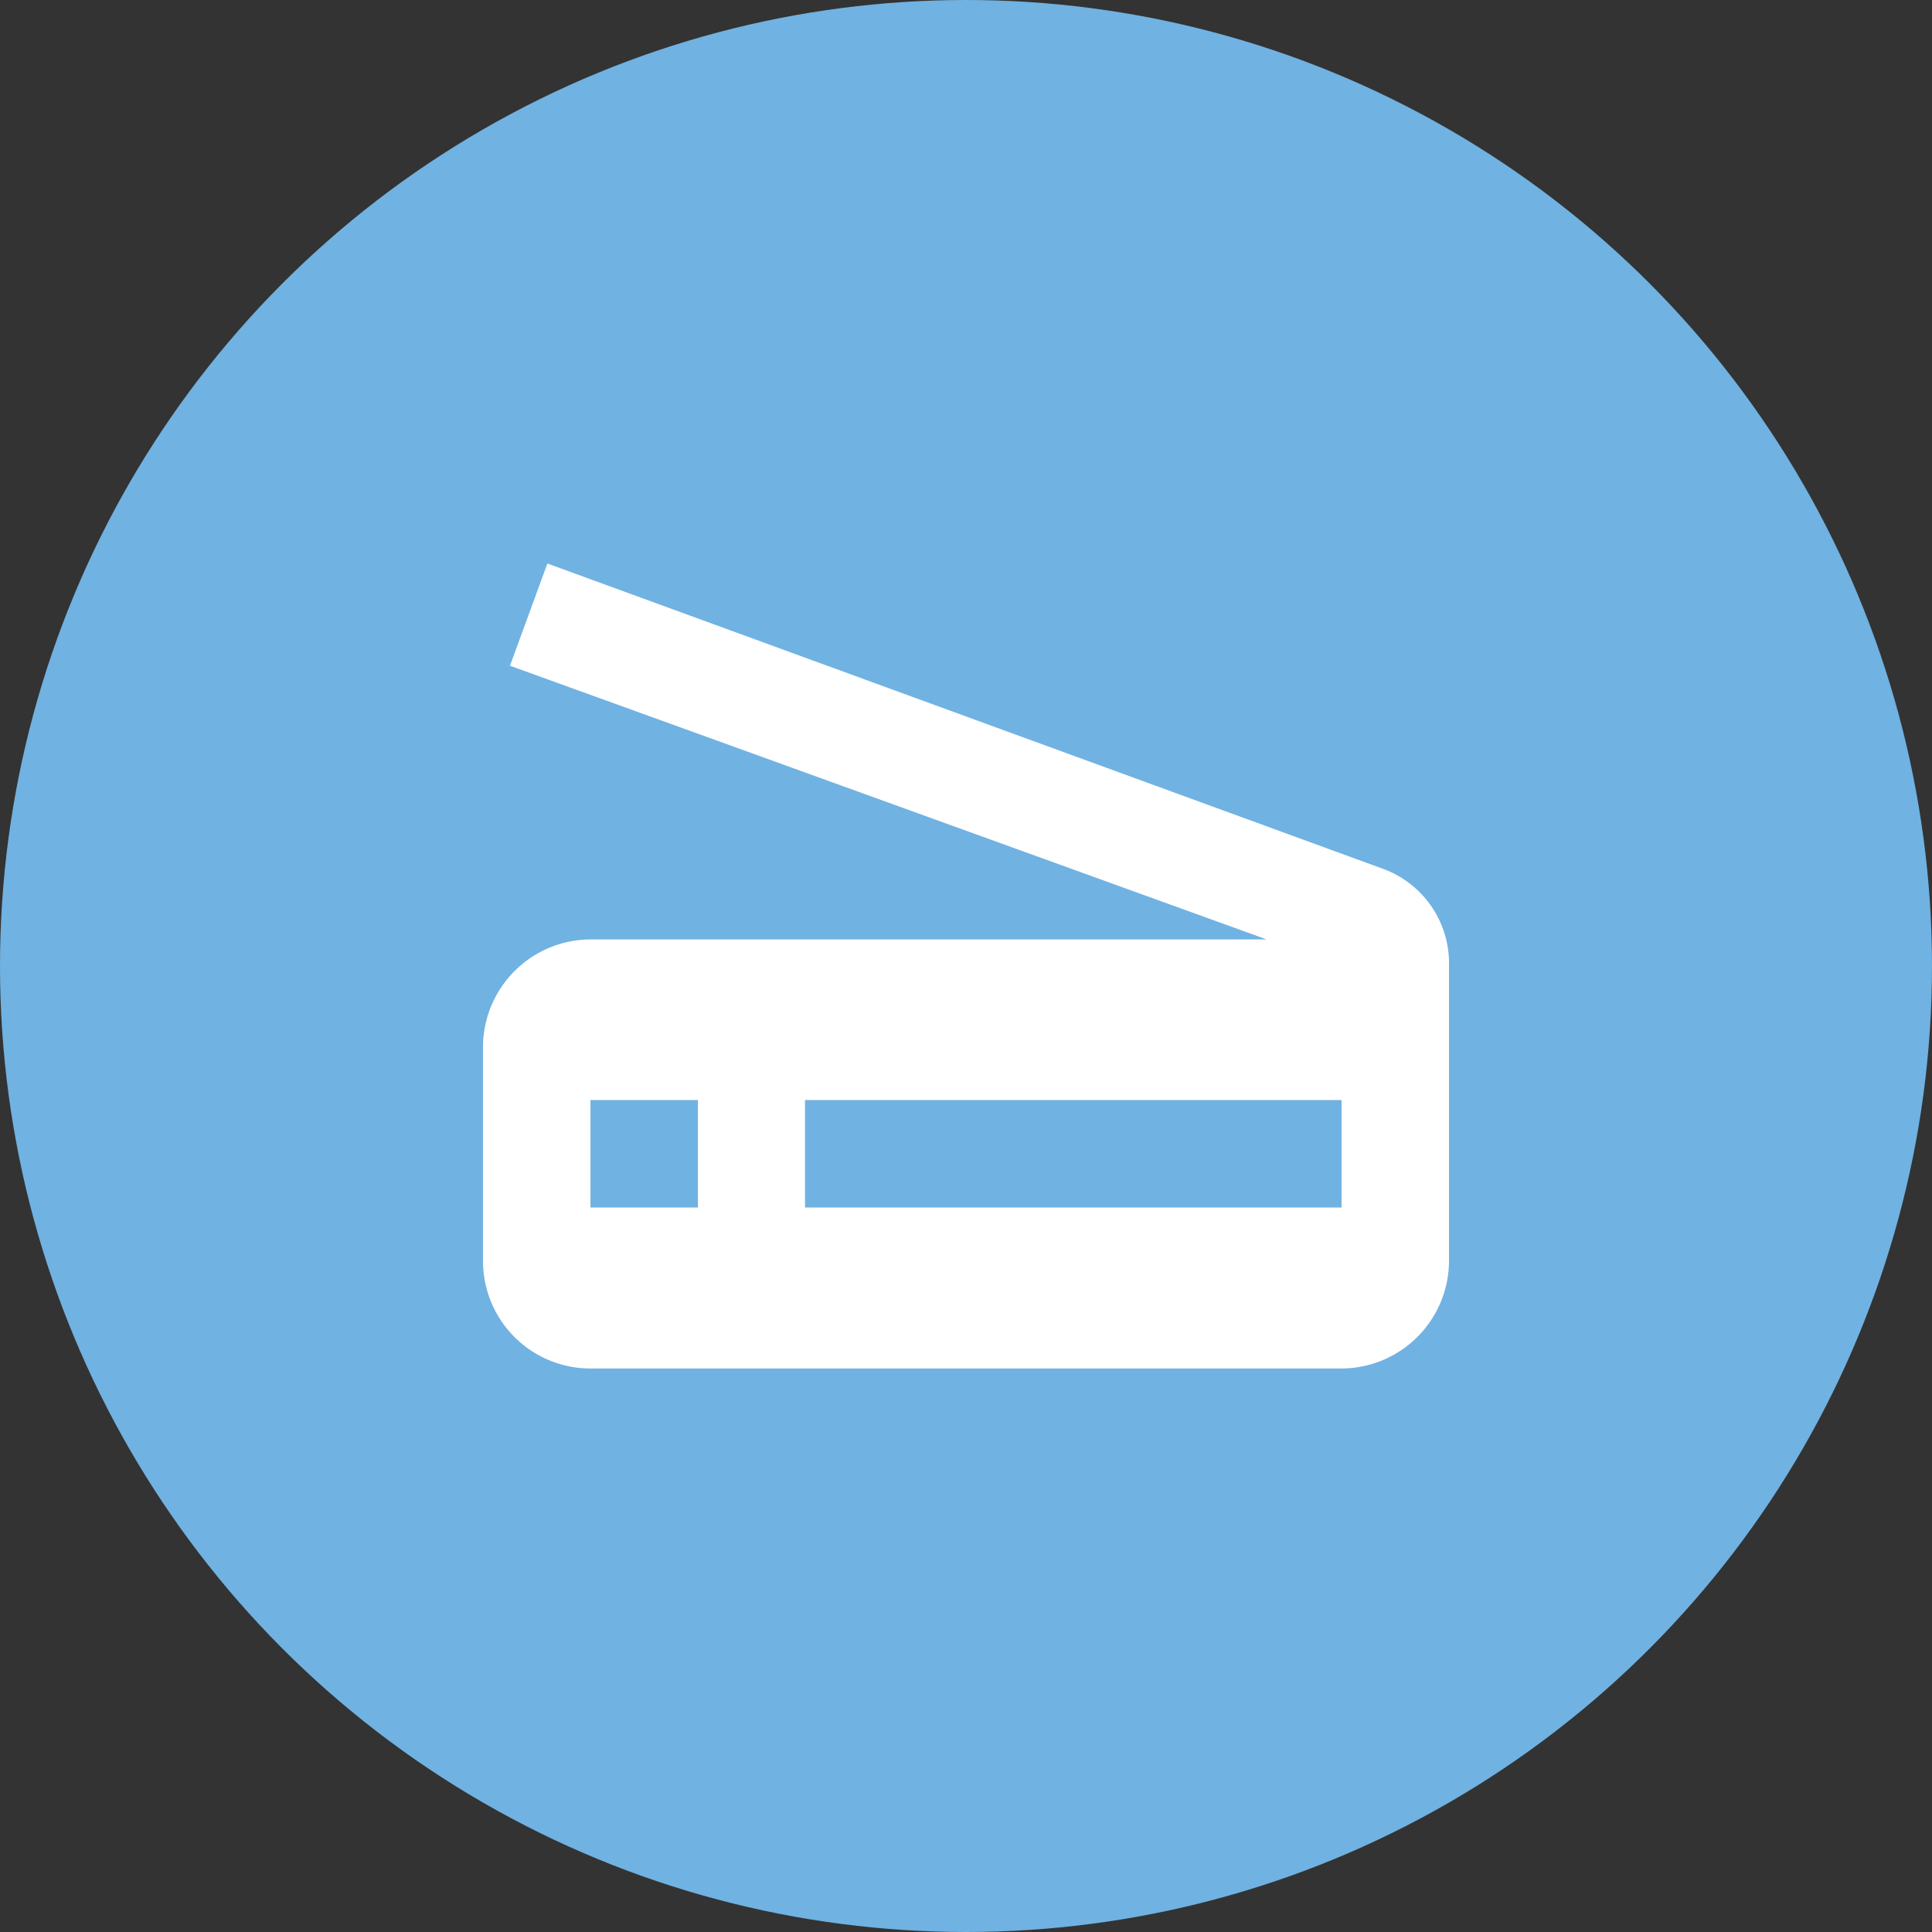 <svg id="Layer_1" data-name="Layer 1" xmlns="http://www.w3.org/2000/svg" viewBox="0 0 48 48"><rect x="0" y="0" width="48" height="48" fill="#333333" stroke="none"/><defs><style>.cls-1{fill:#70b2e2;}.cls-2{fill:#fff;}</style></defs><title>Scanner Blue</title><circle class="cls-1" cx="24" cy="24" r="24"/><path class="cls-2" d="M34.4,21.6L13.6,14l-0.93,2.54,18.8,6.8H14.67A2.68,2.68,0,0,0,12,26v5.33A2.67,2.67,0,0,0,14.67,34H33.33A2.68,2.68,0,0,0,36,31.33V24A2.5,2.5,0,0,0,34.4,21.6ZM17.33,30H14.67V27.33h2.67V30Zm16,0H20V27.33H33.33V30Z"/></svg>